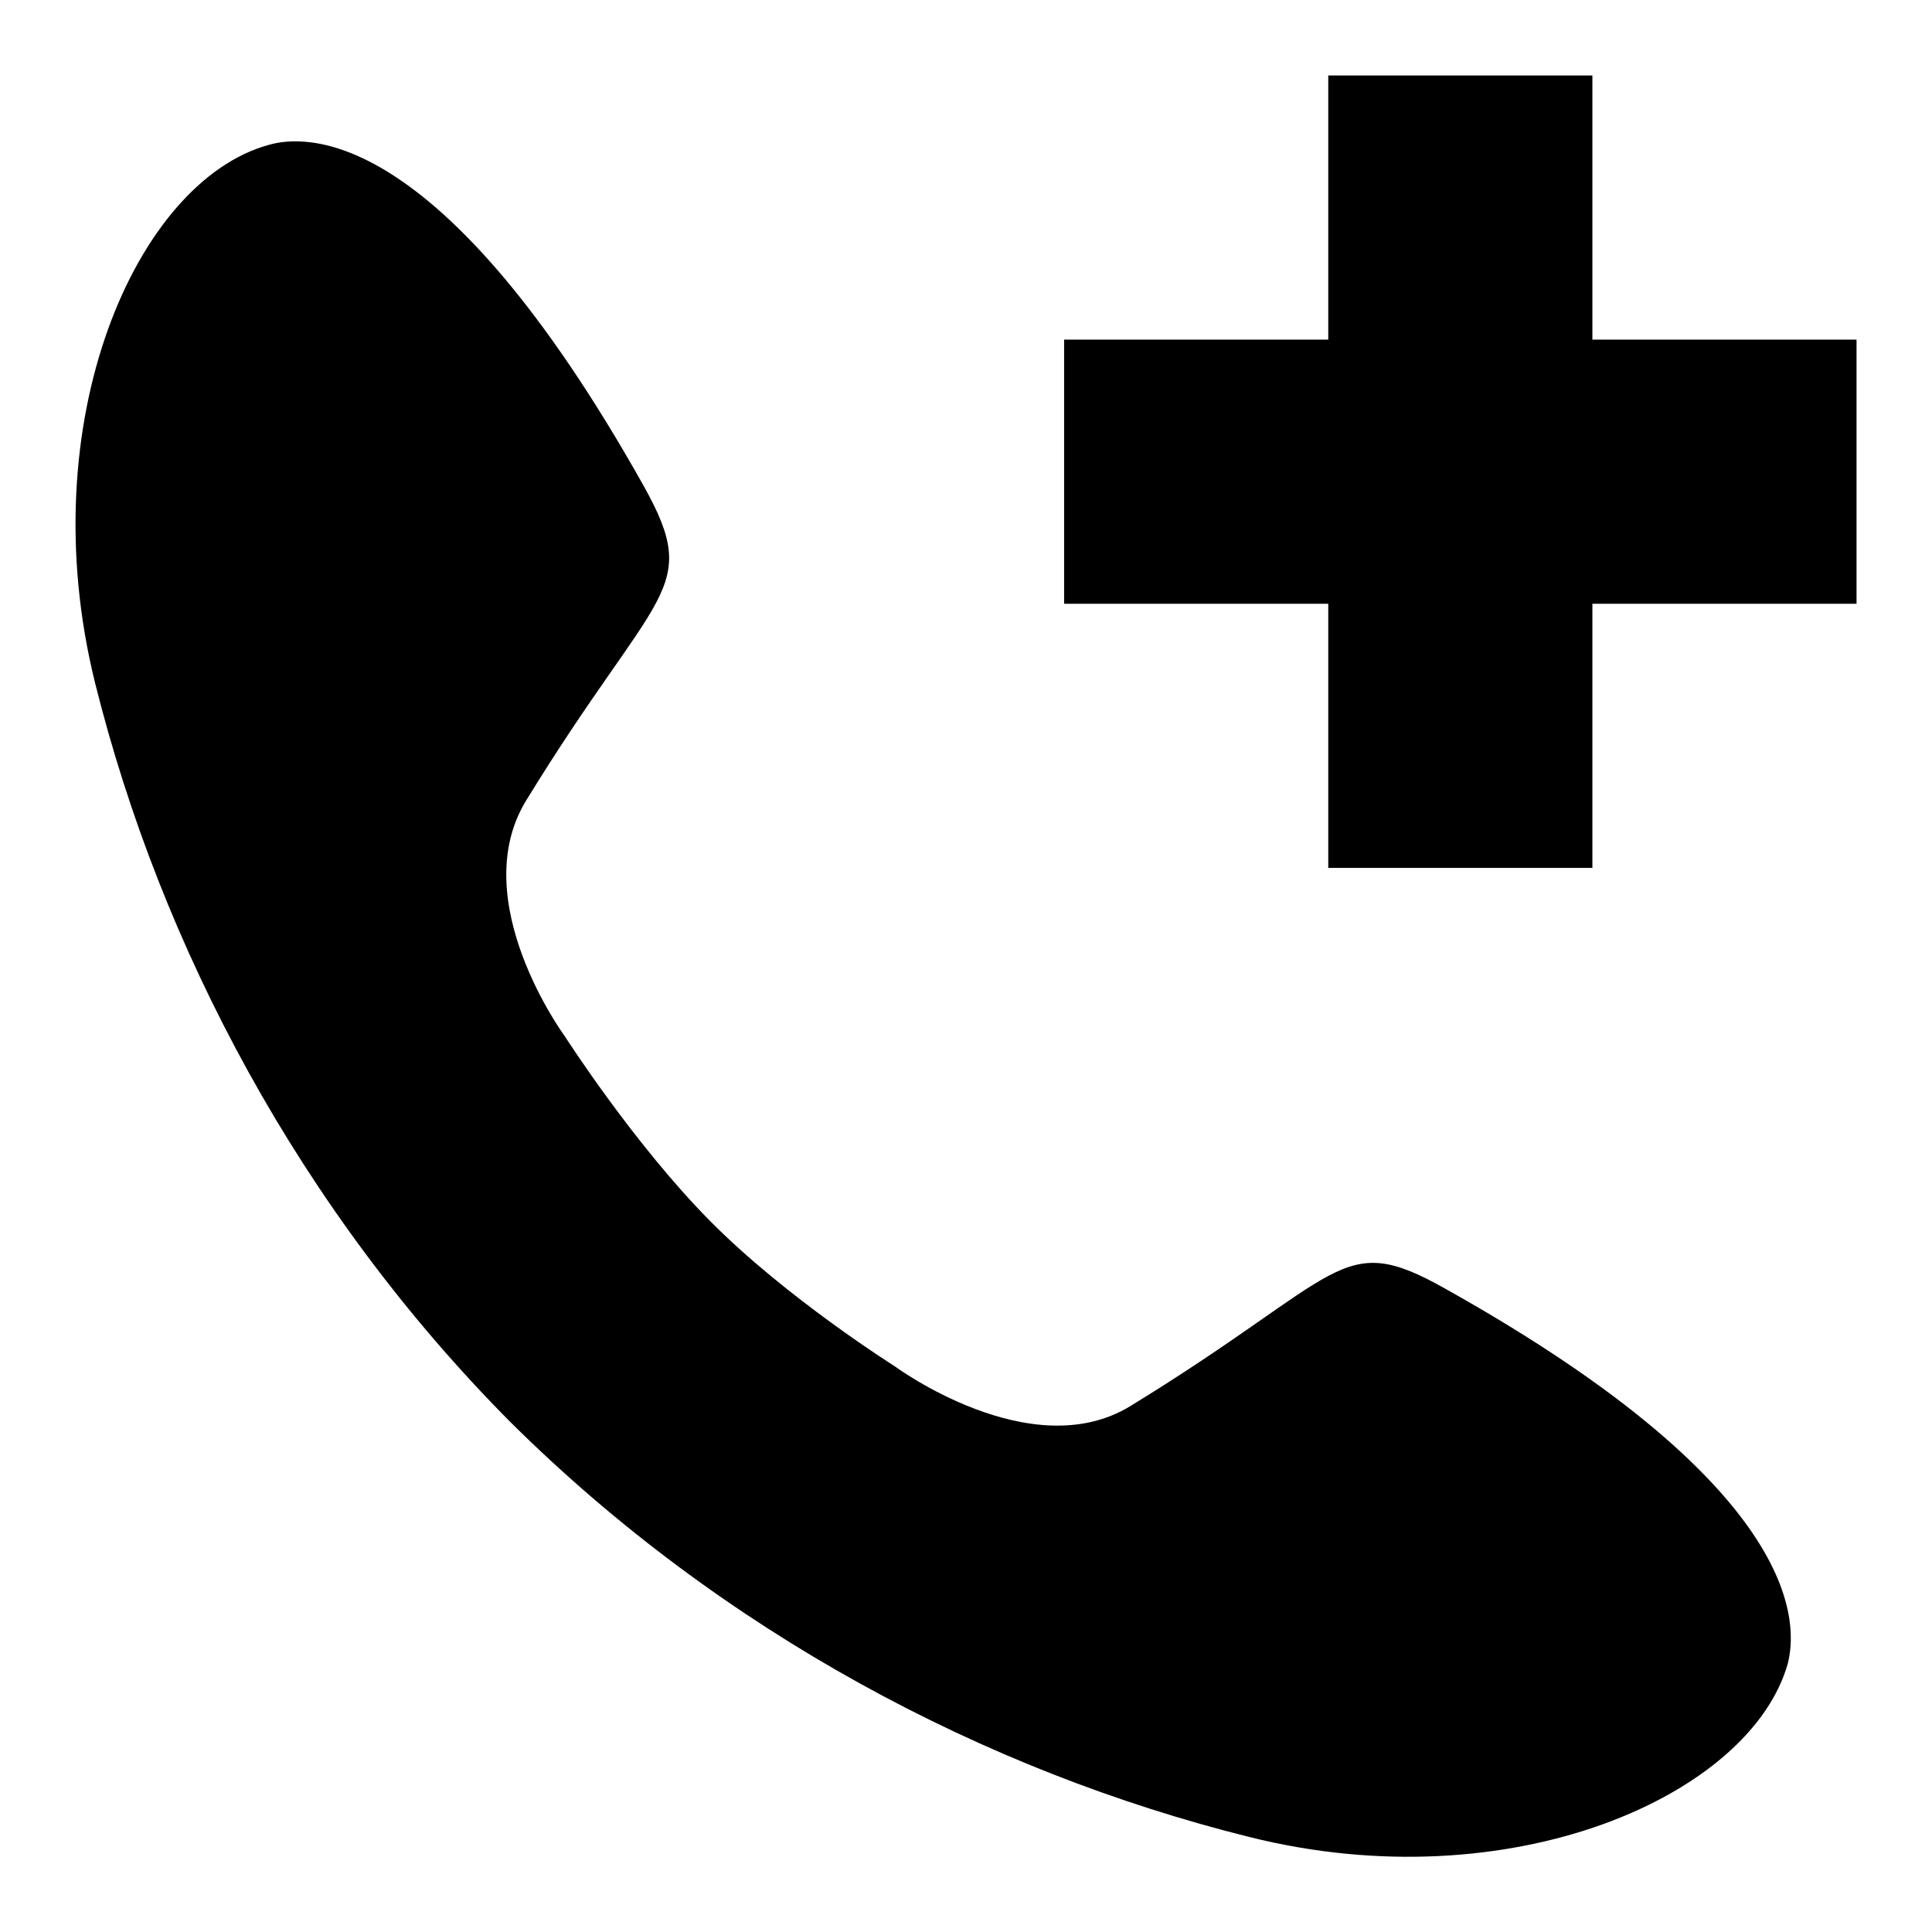 <?xml version="1.0" encoding="utf-8"?>
<!-- Svg Vector Icons : http://www.onlinewebfonts.com/icon -->
<!DOCTYPE svg PUBLIC "-//W3C//DTD SVG 1.1//EN" "http://www.w3.org/Graphics/SVG/1.1/DTD/svg11.dtd">
<svg version="1.1" xmlns="http://www.w3.org/2000/svg" xmlns:xlink="http://www.w3.org/1999/xlink" x="0px" y="0px" viewBox="0 0 256 256" enable-background="new 0 0 256 256" xml:space="preserve">
<g><g><path fill="#000000" d="M191.4,170.7c-13.9-7.8-13.2-1.8-41.6,15.6c-13.2,8.1-31.3-5.3-31.3-5.3s-14.3-9-24.4-19.2c-10.1-10.2-19.2-24.4-19.2-24.4s-13.3-18-5.2-31.3c17.4-28.4,23.4-27.7,15.6-41.7C58.1,15.9,40.1,17.9,35.6,19.2C18.1,24,4,55.8,12.6,90.5c8.7,34.9,27.1,69.8,55,97.9c28.1,27.9,63,46.3,97.9,55c34.7,8.7,66.5-5.5,71.4-23C238,215.9,240.1,197.9,191.4,170.7z M211,45V10h-35v35h-35v35h35v35h35v-35h35V45H211z"/></g></g>
</svg>